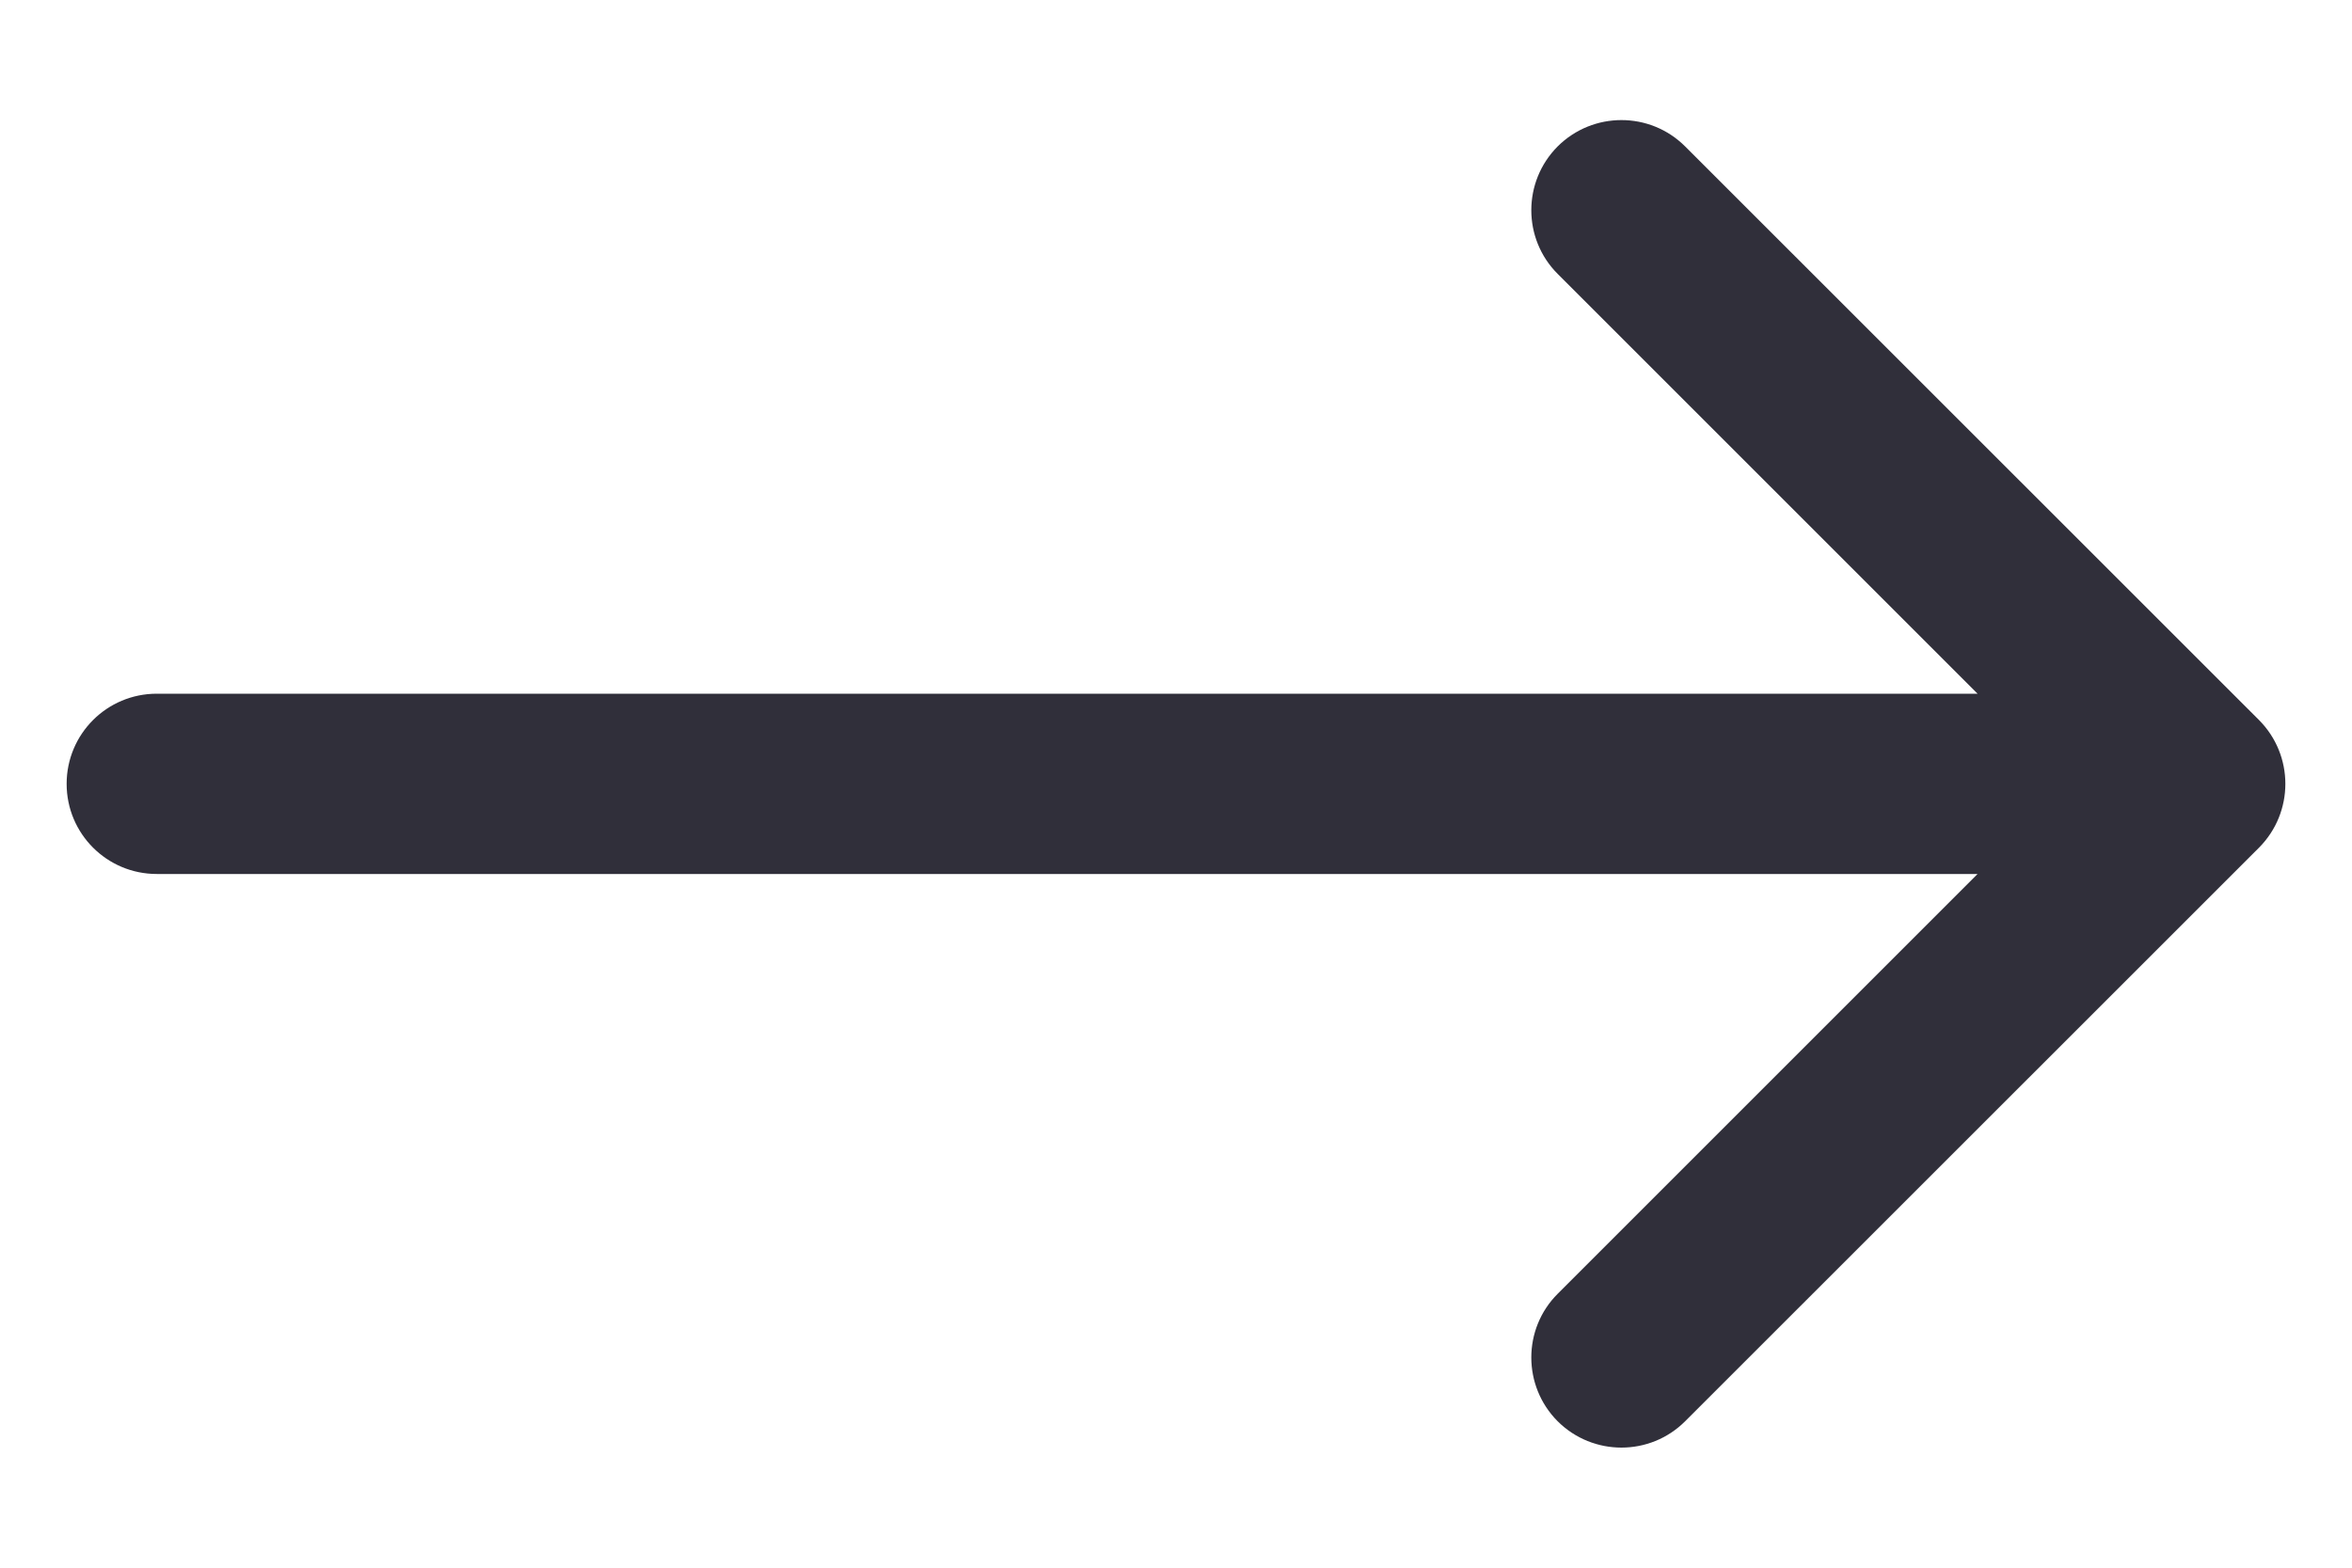 <svg width="15" height="10" viewBox="0 0 15 10" fill="none" xmlns="http://www.w3.org/2000/svg">
<path d="M1 4.425C0.682 4.425 0.425 4.682 0.425 5C0.425 5.318 0.682 5.575 1 5.575L1 5L1 4.425ZM14.407 5.407C14.631 5.182 14.631 4.818 14.407 4.593L10.747 0.934C10.523 0.71 10.159 0.71 9.934 0.934C9.71 1.159 9.71 1.523 9.934 1.747L13.187 5L9.934 8.253C9.71 8.477 9.71 8.841 9.934 9.066C10.159 9.29 10.523 9.29 10.747 9.066L14.407 5.407ZM1 5L1 5.575L14 5.575L14 5L14 4.425L1 4.425L1 5Z" fill="#302F3A"/>
</svg>
